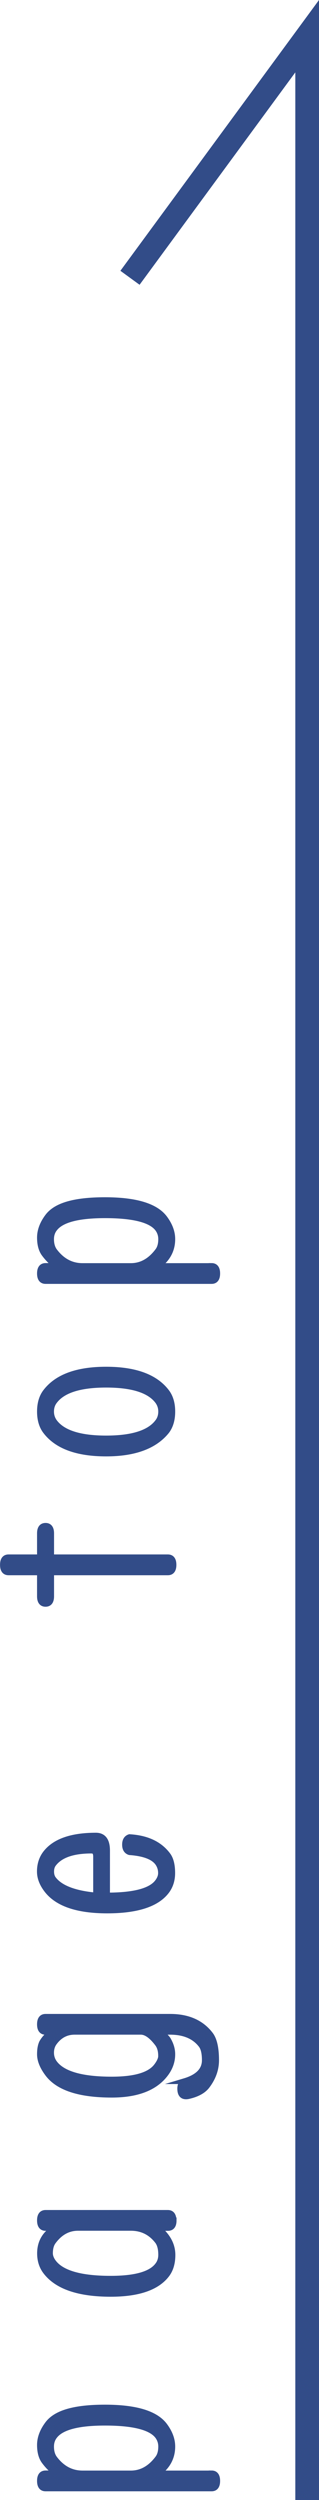 <?xml version="1.0" encoding="UTF-8"?><svg id="b" xmlns="http://www.w3.org/2000/svg" viewBox="0 0 40.34 315.95"><defs><style>.d{stroke-width:1.95px;}.d,.e{fill:#324c88;stroke:#324c88;stroke-miterlimit:10;}.e{stroke-width:.73px;}</style></defs><g id="c"><polygon class="d" points="16.59 34.01 17.44 34.63 38.32 6.17 38.32 314.97 39.37 314.97 39.37 2.97 16.59 34.01"/><path class="e" d="M26.76,312.59h-6.81c1.23-.88,1.84-2.02,1.84-3.41,0-.88-.33-1.77-.99-2.65-1.14-1.51-3.64-2.27-7.52-2.27s-6.2.69-7.24,2.08c-.66.88-.99,1.77-.99,2.65s.19,1.58.57,2.08c.47.63.99,1.14,1.56,1.51h-1.42c-.47,0-.71.32-.71.95s.24.95.71.95h21c.47,0,.71-.32.71-.95s-.24-.95-.71-.95ZM16.54,312.59h-6.1c-1.42,0-2.6-.63-3.55-1.89-.28-.38-.43-.88-.43-1.51,0-.5.14-.95.43-1.32.85-1.14,2.98-1.7,6.39-1.7,3.6,0,5.82.57,6.67,1.7.28.38.43.82.43,1.32,0,.63-.14,1.14-.43,1.51-.95,1.26-2.08,1.89-3.41,1.89Z"/><path class="e" d="M21.94,280.61c0-.63-.24-.95-.71-.95H5.76c-.47,0-.71.32-.71.95s.24.95.71.95h1.14c-1.23.76-1.84,1.83-1.84,3.22,0,.88.24,1.64.71,2.27,1.42,1.89,4.16,2.84,8.23,2.84,3.5,0,5.87-.82,7.1-2.46.47-.63.71-1.45.71-2.46,0-1.26-.61-2.4-1.84-3.41h1.28c.47,0,.71-.32.71-.95ZM20.38,284.96c0,.5-.14.95-.43,1.32-.85,1.14-2.84,1.7-5.96,1.7-3.78,0-6.2-.69-7.24-2.08-.28-.38-.43-.76-.43-1.14,0-.63.14-1.14.43-1.51.85-1.14,1.89-1.7,3.12-1.7h6.67c1.42,0,2.55.57,3.41,1.7.28.38.43.95.43,1.7Z"/><path class="e" d="M23.36,263.01c-.38.13-.57.44-.57.95,0,.76.33,1.07.99.95,1.14-.25,1.94-.69,2.41-1.32.76-1.01,1.14-2.08,1.14-3.22,0-1.51-.24-2.59-.71-3.22-1.14-1.51-2.84-2.27-5.11-2.27H5.76c-.47,0-.71.32-.71.95s.24.95.71.95h.99c-.57.25-1.04.69-1.42,1.32-.19.38-.28.88-.28,1.51,0,.76.33,1.58.99,2.46,1.32,1.77,4.02,2.65,8.09,2.65,3.22,0,5.49-.88,6.81-2.65.57-.76.85-1.58.85-2.46,0-.63-.19-1.26-.57-1.89-.28-.38-.66-.69-1.14-.95h1.42c1.8,0,3.12.57,3.97,1.7.28.38.43,1.01.43,1.89,0,1.26-.85,2.14-2.55,2.65ZM20.38,259.79c0,.38-.19.82-.57,1.32-.85,1.14-2.74,1.7-5.68,1.7-3.78,0-6.2-.69-7.24-2.08-.28-.38-.43-.82-.43-1.32s.14-.95.43-1.32c.66-.88,1.51-1.32,2.55-1.32h8.37c.66,0,1.37.5,2.13,1.51.28.38.43.88.43,1.51Z"/><path class="e" d="M12.14,231.98c-3.12,0-5.25.76-6.39,2.27-.47.63-.71,1.39-.71,2.27,0,.76.28,1.51.85,2.27,1.32,1.77,3.88,2.65,7.66,2.65s6.29-.82,7.52-2.46c.47-.63.71-1.39.71-2.27,0-1.01-.19-1.77-.57-2.27-1.04-1.39-2.65-2.14-4.83-2.27-.38.13-.57.44-.57.95s.19.82.57.95c1.8.13,2.98.57,3.55,1.32.28.38.43.82.43,1.32,0,.38-.14.76-.43,1.14-.85,1.14-2.98,1.7-6.39,1.7v-5.68c0-1.26-.47-1.89-1.42-1.89ZM12.14,239.55c-2.74-.25-4.54-.95-5.39-2.08-.19-.25-.28-.57-.28-.95s.09-.69.28-.95c.85-1.14,2.46-1.7,4.83-1.7.38,0,.57.25.57.76v4.92Z"/><path class="e" d="M5.05,201.74c0,.63.24.95.71.95s.71-.32.71-.95v-3.03h14.76c.47,0,.71-.32.71-.95s-.24-.95-.71-.95H6.47v-3.03c0-.63-.24-.95-.71-.95s-.71.32-.71.95v3.03H1.08c-.47,0-.71.32-.71.95s.24.95.71.95h3.97v3.03Z"/><path class="e" d="M13.42,183.69c3.6,0,6.15-.95,7.66-2.84.47-.63.71-1.45.71-2.46s-.24-1.83-.71-2.46c-1.42-1.89-3.97-2.84-7.66-2.84s-6.24.95-7.66,2.84c-.47.63-.71,1.45-.71,2.46s.24,1.83.71,2.46c1.42,1.89,3.97,2.84,7.66,2.84ZM6.89,177.07c1.04-1.39,3.22-2.08,6.53-2.08s5.49.69,6.53,2.08c.28.38.43.82.43,1.32s-.14.95-.43,1.32c-1.04,1.39-3.22,2.08-6.53,2.08s-5.49-.69-6.53-2.08c-.28-.38-.43-.82-.43-1.32s.14-.95.43-1.32Z"/><path class="e" d="M26.76,160h-6.81c1.23-.88,1.84-2.02,1.84-3.41,0-.88-.33-1.77-.99-2.65-1.14-1.51-3.64-2.27-7.52-2.27s-6.2.69-7.24,2.08c-.66.88-.99,1.77-.99,2.65s.19,1.58.57,2.08c.47.63.99,1.14,1.56,1.51h-1.42c-.47,0-.71.32-.71.95s.24.95.71.95h21c.47,0,.71-.32.71-.95s-.24-.95-.71-.95ZM16.54,160h-6.1c-1.42,0-2.6-.63-3.55-1.89-.28-.38-.43-.88-.43-1.51,0-.5.14-.95.43-1.32.85-1.14,2.98-1.7,6.39-1.7,3.6,0,5.82.57,6.67,1.7.28.38.43.82.43,1.32,0,.63-.14,1.14-.43,1.51-.95,1.26-2.08,1.89-3.41,1.89Z"/></g></svg>